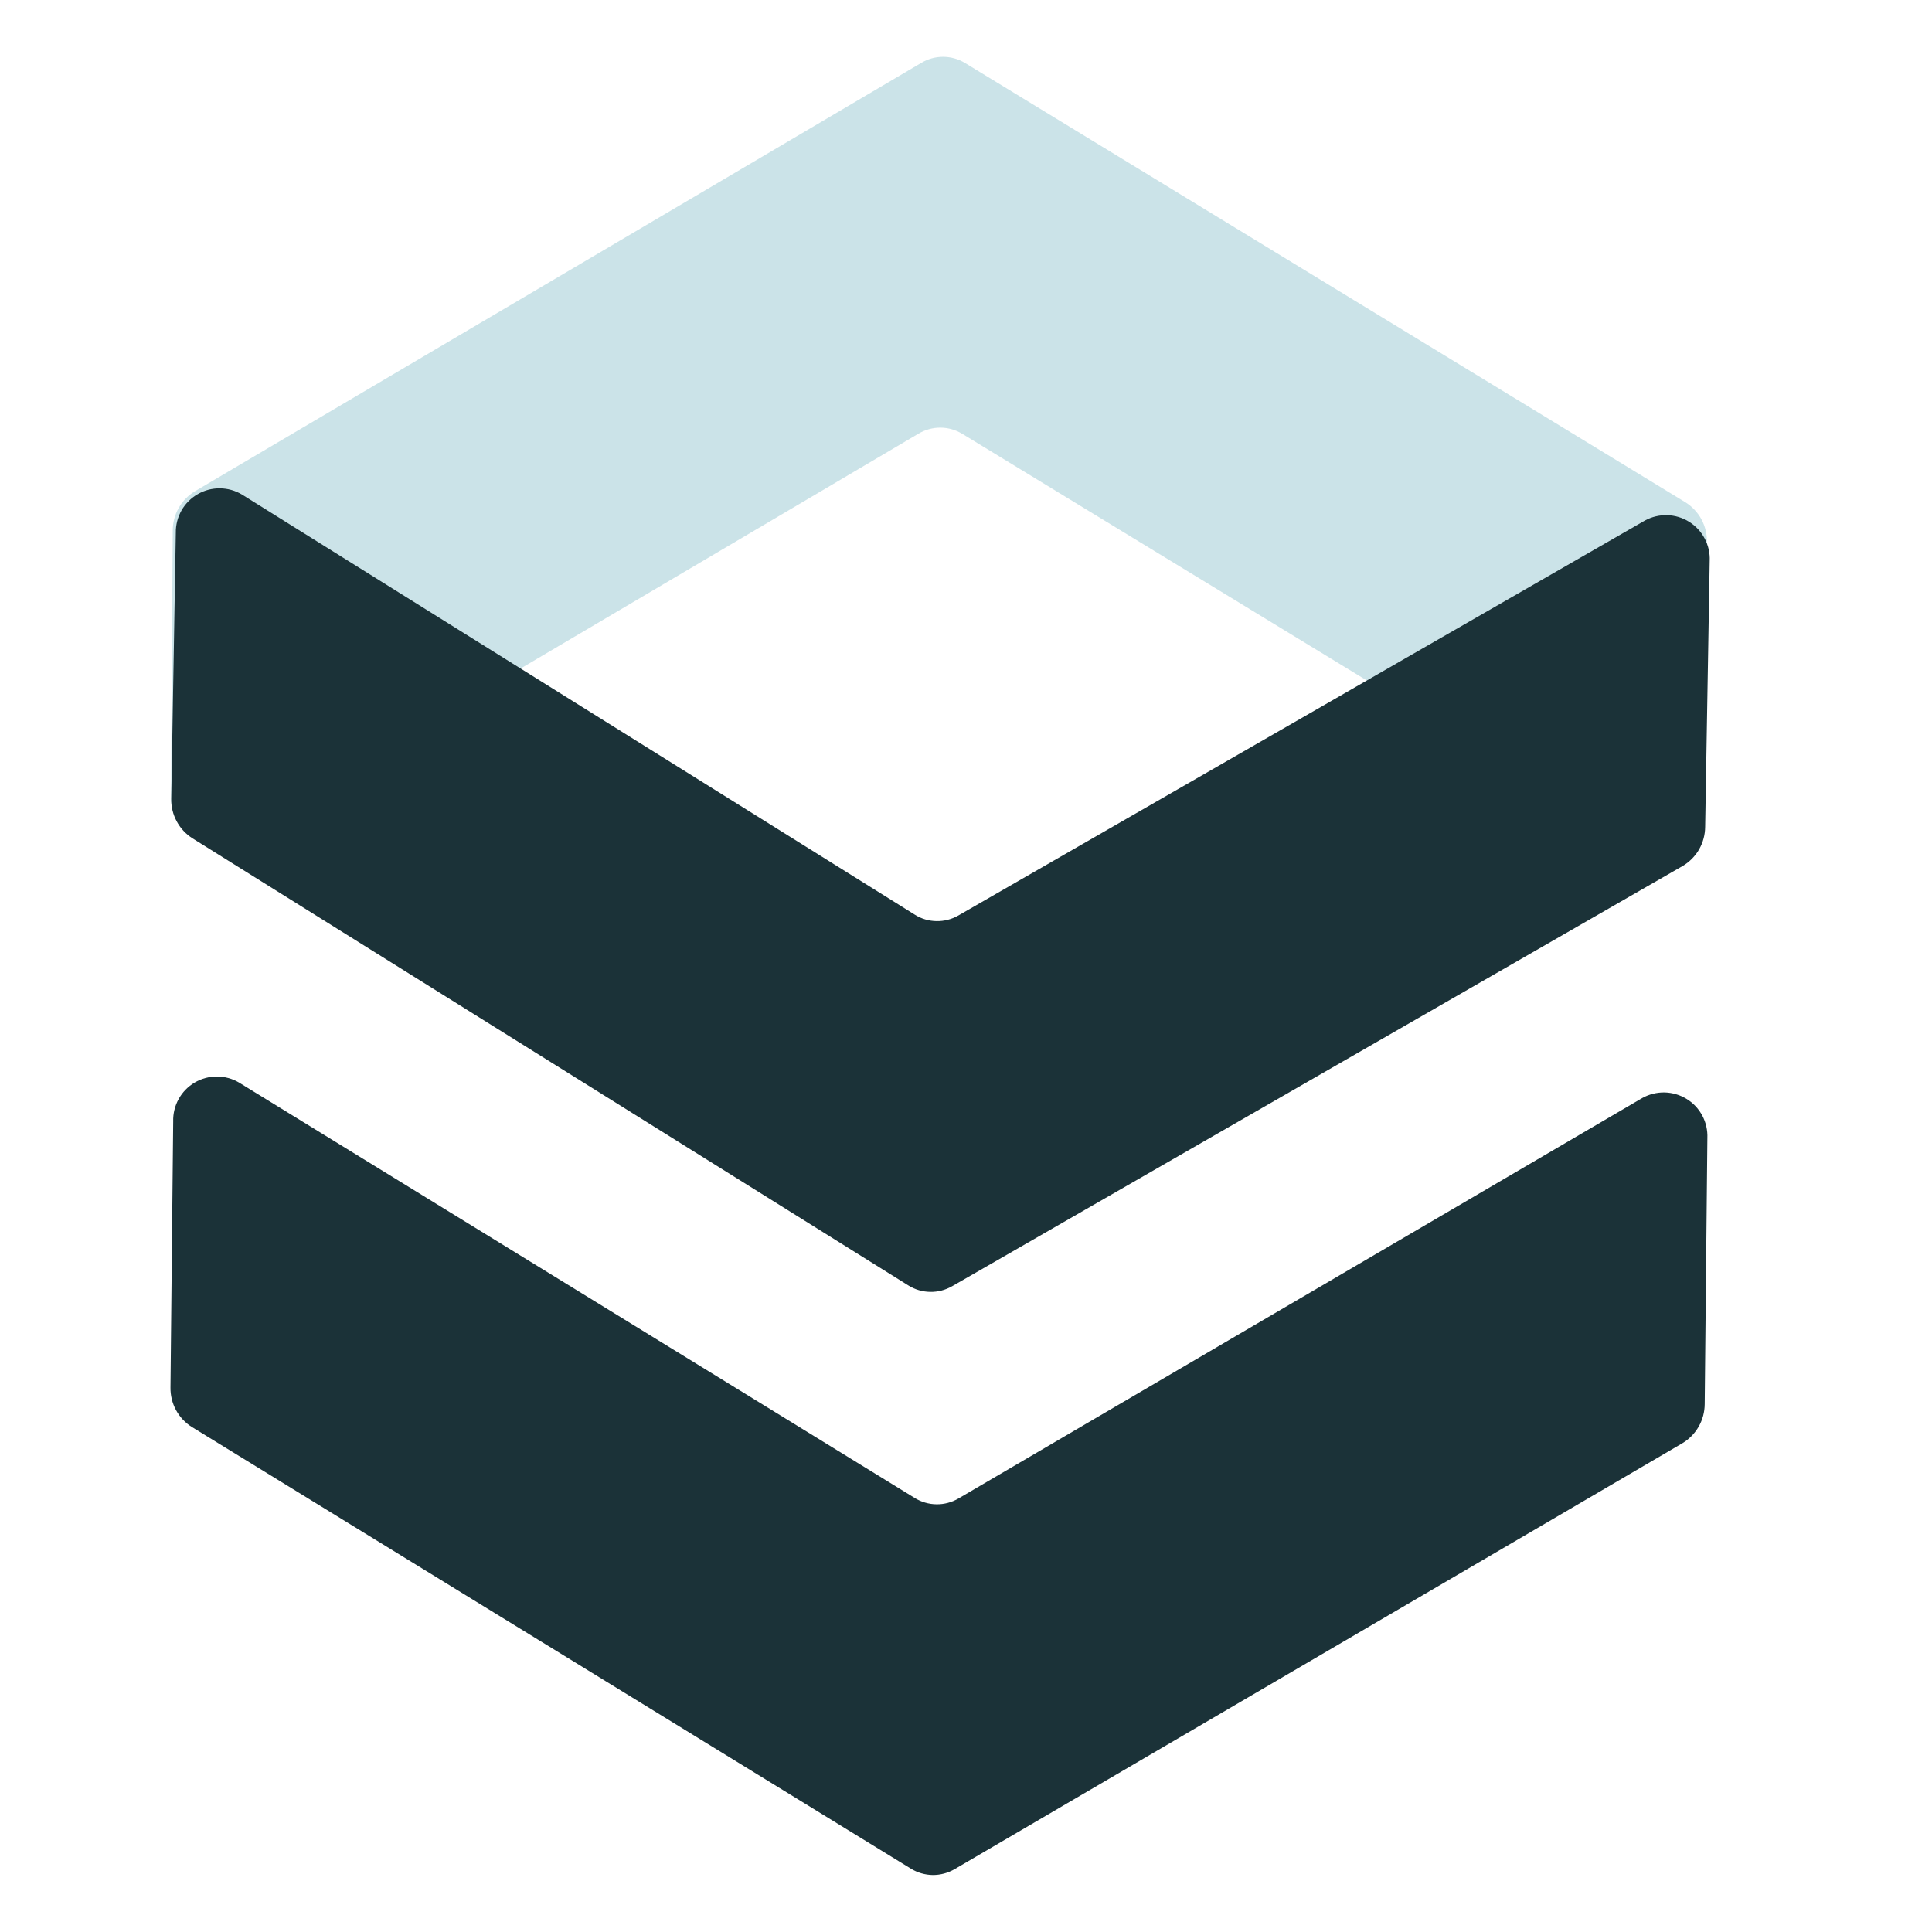 <svg width="34" height="34" viewBox="0 0 34 34" fill="none" xmlns="http://www.w3.org/2000/svg">
<path d="M30 24.711L30.047 20.028C30.053 19.891 30.022 19.755 29.958 19.633C29.893 19.512 29.798 19.41 29.681 19.339C29.564 19.267 29.43 19.228 29.292 19.225C29.155 19.223 29.02 19.257 28.9 19.324L16.867 26.371C16.75 26.439 16.617 26.475 16.481 26.473C16.346 26.472 16.213 26.433 16.098 26.362L4.208 19.052C4.09 18.982 3.955 18.945 3.817 18.945C3.68 18.945 3.545 18.981 3.426 19.051C3.308 19.121 3.21 19.221 3.144 19.341C3.077 19.462 3.044 19.598 3.048 19.735L3 24.417C2.998 24.556 3.031 24.693 3.097 24.815C3.163 24.937 3.26 25.04 3.377 25.113L16.031 32.886C16.146 32.957 16.279 32.995 16.414 32.997C16.55 32.998 16.683 32.962 16.8 32.894L29.608 25.398C29.727 25.327 29.825 25.226 29.894 25.106C29.963 24.986 29.999 24.85 30 24.711Z" fill="#1B3238"/>
<path opacity="0.5" d="M3.04 9.335L3.008 14.018C3.003 14.155 3.034 14.291 3.099 14.412C3.164 14.533 3.26 14.634 3.377 14.706C3.494 14.777 3.628 14.816 3.766 14.818C3.903 14.82 4.038 14.786 4.158 14.718L16.167 7.63C16.284 7.561 16.417 7.525 16.552 7.526C16.688 7.527 16.82 7.565 16.936 7.636L28.85 14.899C28.968 14.969 29.103 15.005 29.24 15.005C29.378 15.005 29.512 14.968 29.631 14.898C29.749 14.828 29.846 14.728 29.912 14.608C29.979 14.488 30.012 14.352 30.008 14.215L30.039 9.533C30.041 9.394 30.007 9.258 29.941 9.136C29.874 9.015 29.777 8.912 29.66 8.839L16.98 1.107C16.864 1.037 16.731 1 16.596 1C16.46 1 16.328 1.037 16.212 1.107L3.429 8.646C3.31 8.718 3.212 8.819 3.144 8.94C3.076 9.06 3.04 9.197 3.04 9.335Z" fill="#98C9D3"/>
<path d="M30.008 14.551L30.088 9.868C30.094 9.732 30.063 9.597 29.999 9.476C29.936 9.356 29.841 9.254 29.725 9.182C29.61 9.11 29.477 9.07 29.341 9.066C29.204 9.062 29.07 9.094 28.95 9.159L16.866 16.111C16.749 16.178 16.616 16.213 16.48 16.21C16.345 16.208 16.212 16.169 16.098 16.096L4.26 8.704C4.142 8.633 4.008 8.595 3.871 8.594C3.733 8.592 3.598 8.628 3.48 8.696C3.361 8.764 3.262 8.863 3.194 8.983C3.127 9.102 3.092 9.237 3.094 9.374L3.014 14.055C3.011 14.194 3.043 14.331 3.109 14.453C3.174 14.575 3.27 14.679 3.387 14.753L15.986 22.622C16.101 22.694 16.233 22.733 16.369 22.735C16.504 22.738 16.637 22.703 16.755 22.636L29.614 15.239C29.734 15.168 29.833 15.067 29.902 14.947C29.971 14.826 30.007 14.69 30.008 14.551Z" fill="#1B3238"/>
</svg>
